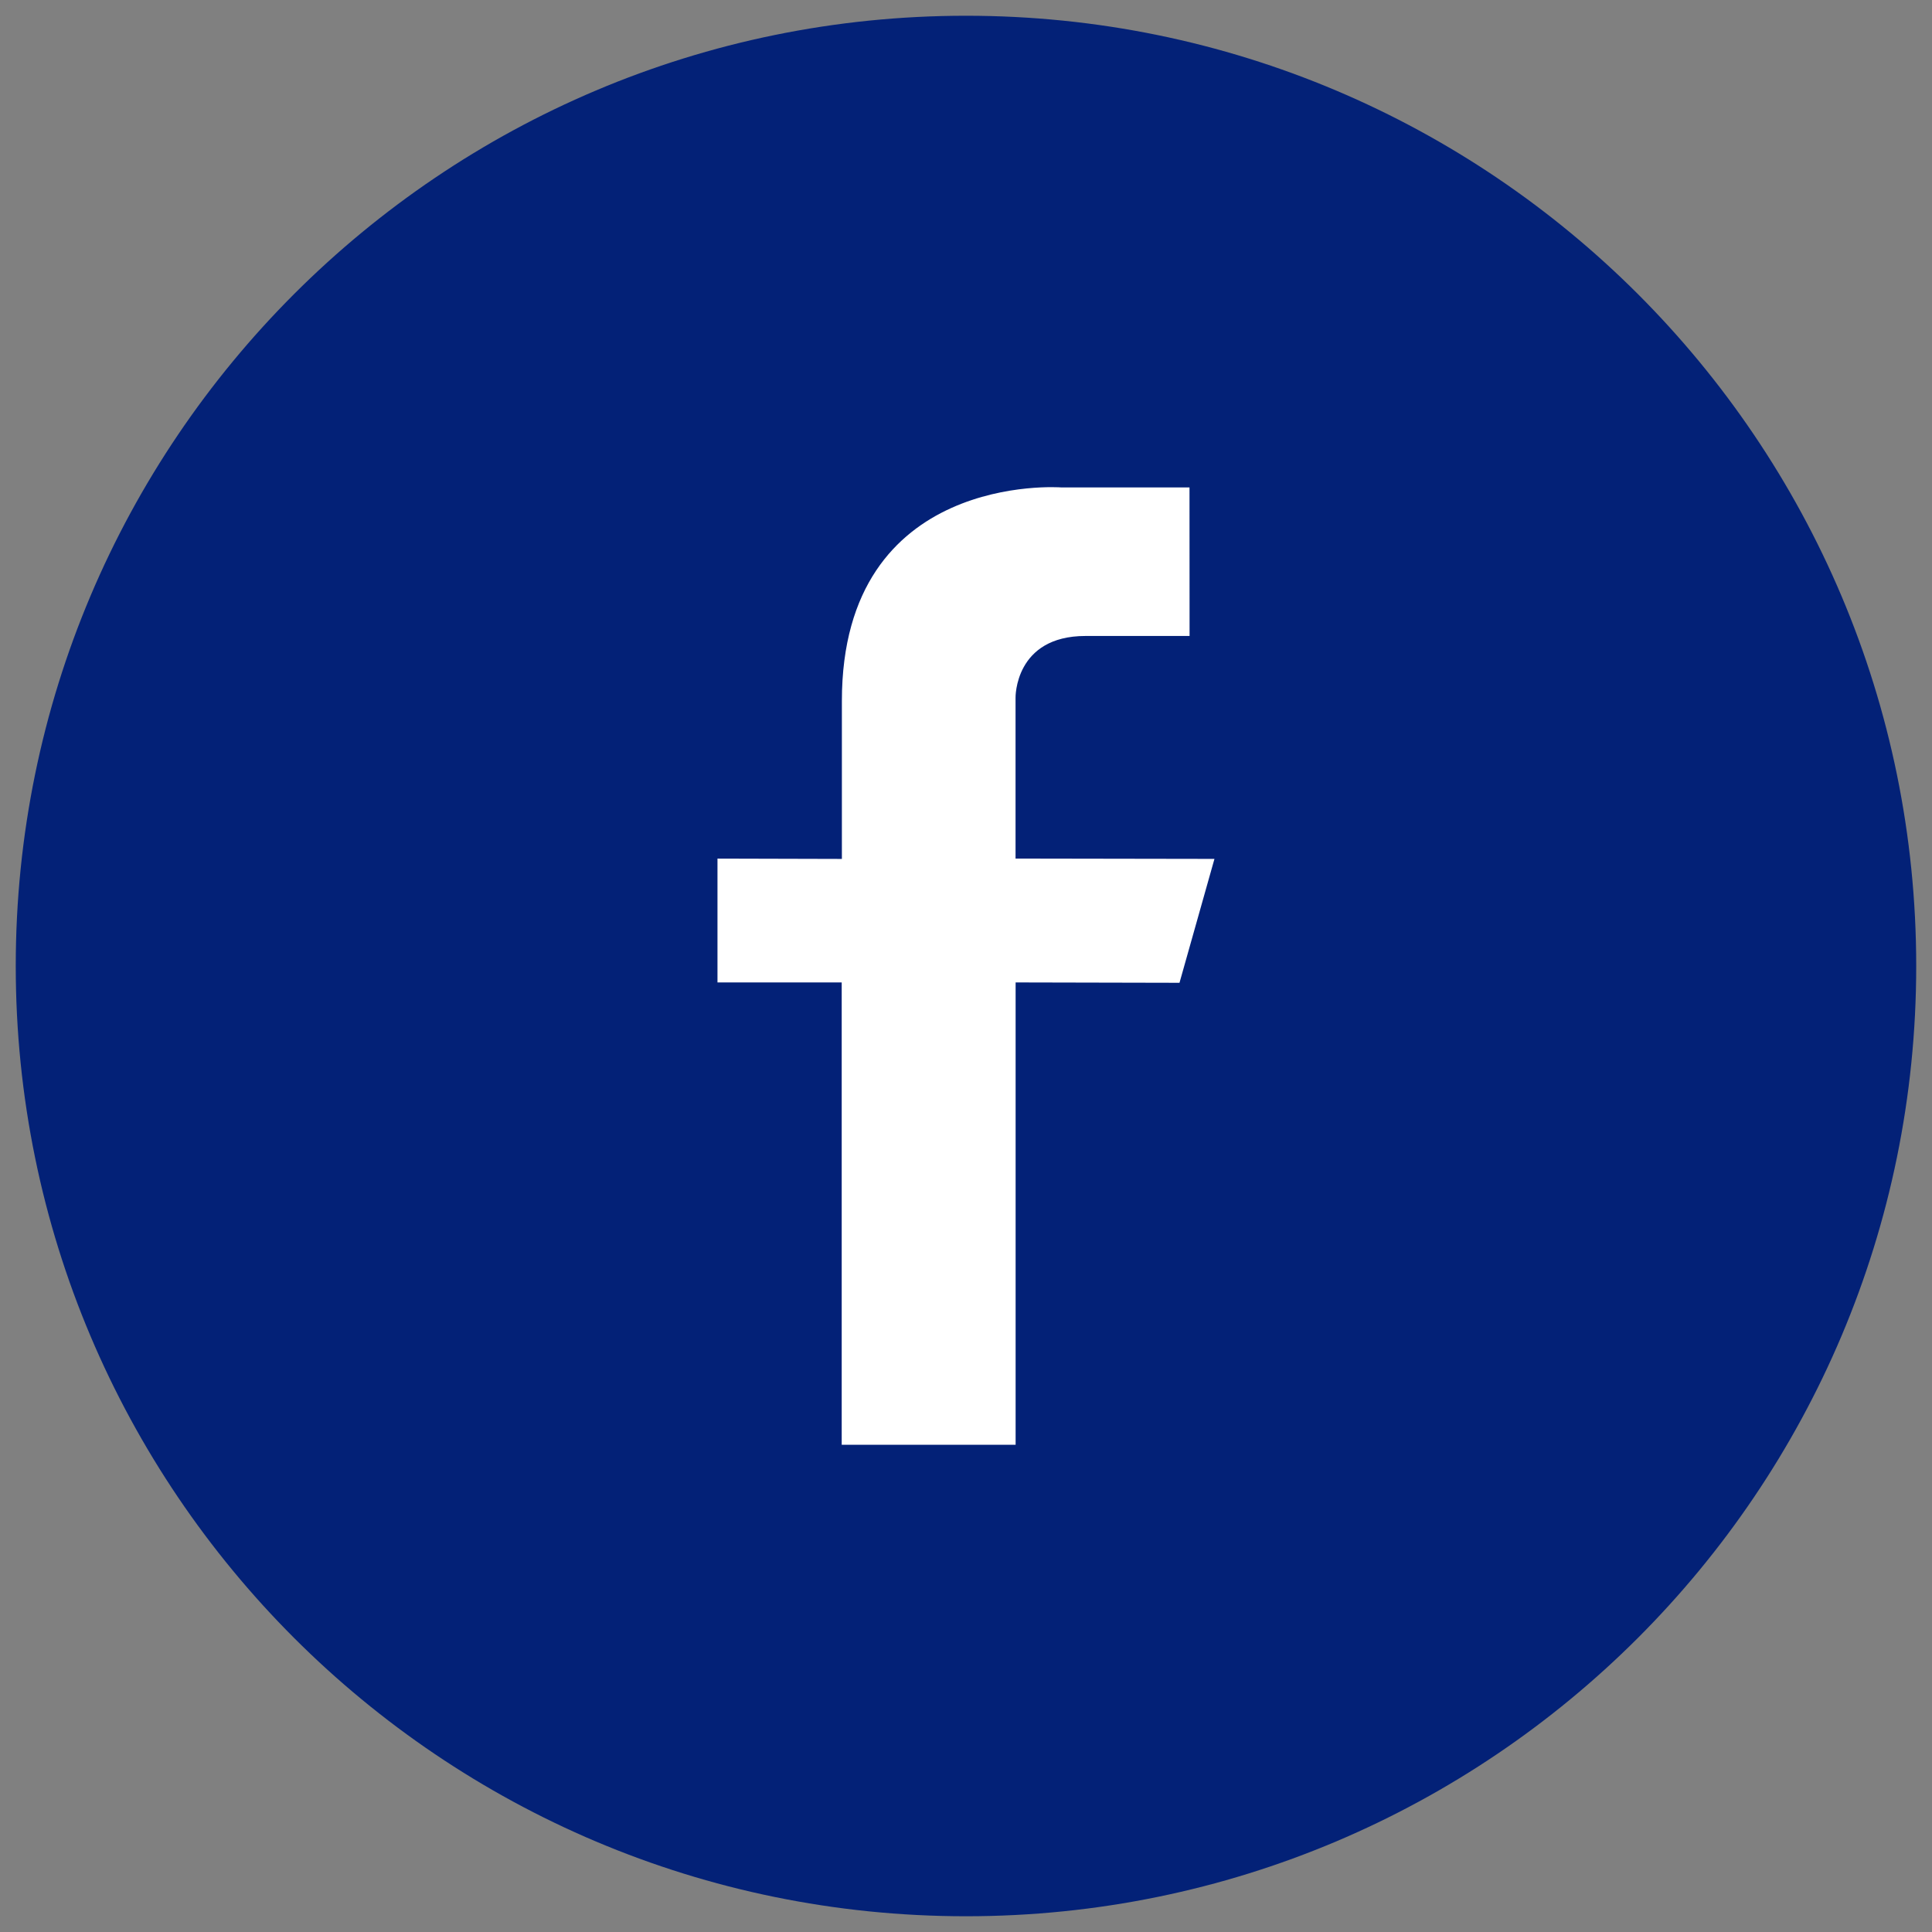 <?xml version="1.0" encoding="utf-8"?>
<!-- Generator: Adobe Illustrator 16.0.0, SVG Export Plug-In . SVG Version: 6.00 Build 0)  -->
<!DOCTYPE svg PUBLIC "-//W3C//DTD SVG 1.1//EN" "http://www.w3.org/Graphics/SVG/1.1/DTD/svg11.dtd">
<svg version="1.1" id="Calque_1" xmlns="http://www.w3.org/2000/svg" xmlns:xlink="http://www.w3.org/1999/xlink" x="0px" y="0px"
	 width="53.5px" height="53.5px" viewBox="0 0 53.5 53.5" enable-background="new 0 0 53.5 53.5" xml:space="preserve">
<rect x="0" y="0" width="53.5" height="53.5" fill="#808080" stroke="none"/>
<rect x="19" y="9.875" fill="#FFFFFF" width="15.5" height="31.75"/>
<path fill="#032177" enable-background="new    " d="M26.75,0.436c-14.533,0-26.314,11.781-26.314,26.314
	S12.217,53.064,26.75,53.064c14.532,0,26.313-11.781,26.313-26.314S41.282,0.436,26.75,0.436z M32.662,27.215l-4.538-0.01v12.803
	h-4.816V27.205h-3.44v-3.429l3.445,0.009c0,0,0-3.012,0-4.375c0-6.365,6.063-5.913,6.063-5.913h3.563l0.002,4.114h-2.881
	c-1.969,0-1.938,1.71-1.938,1.71v4.454l5.508,0.009L32.662,27.215z"/>
</svg>
